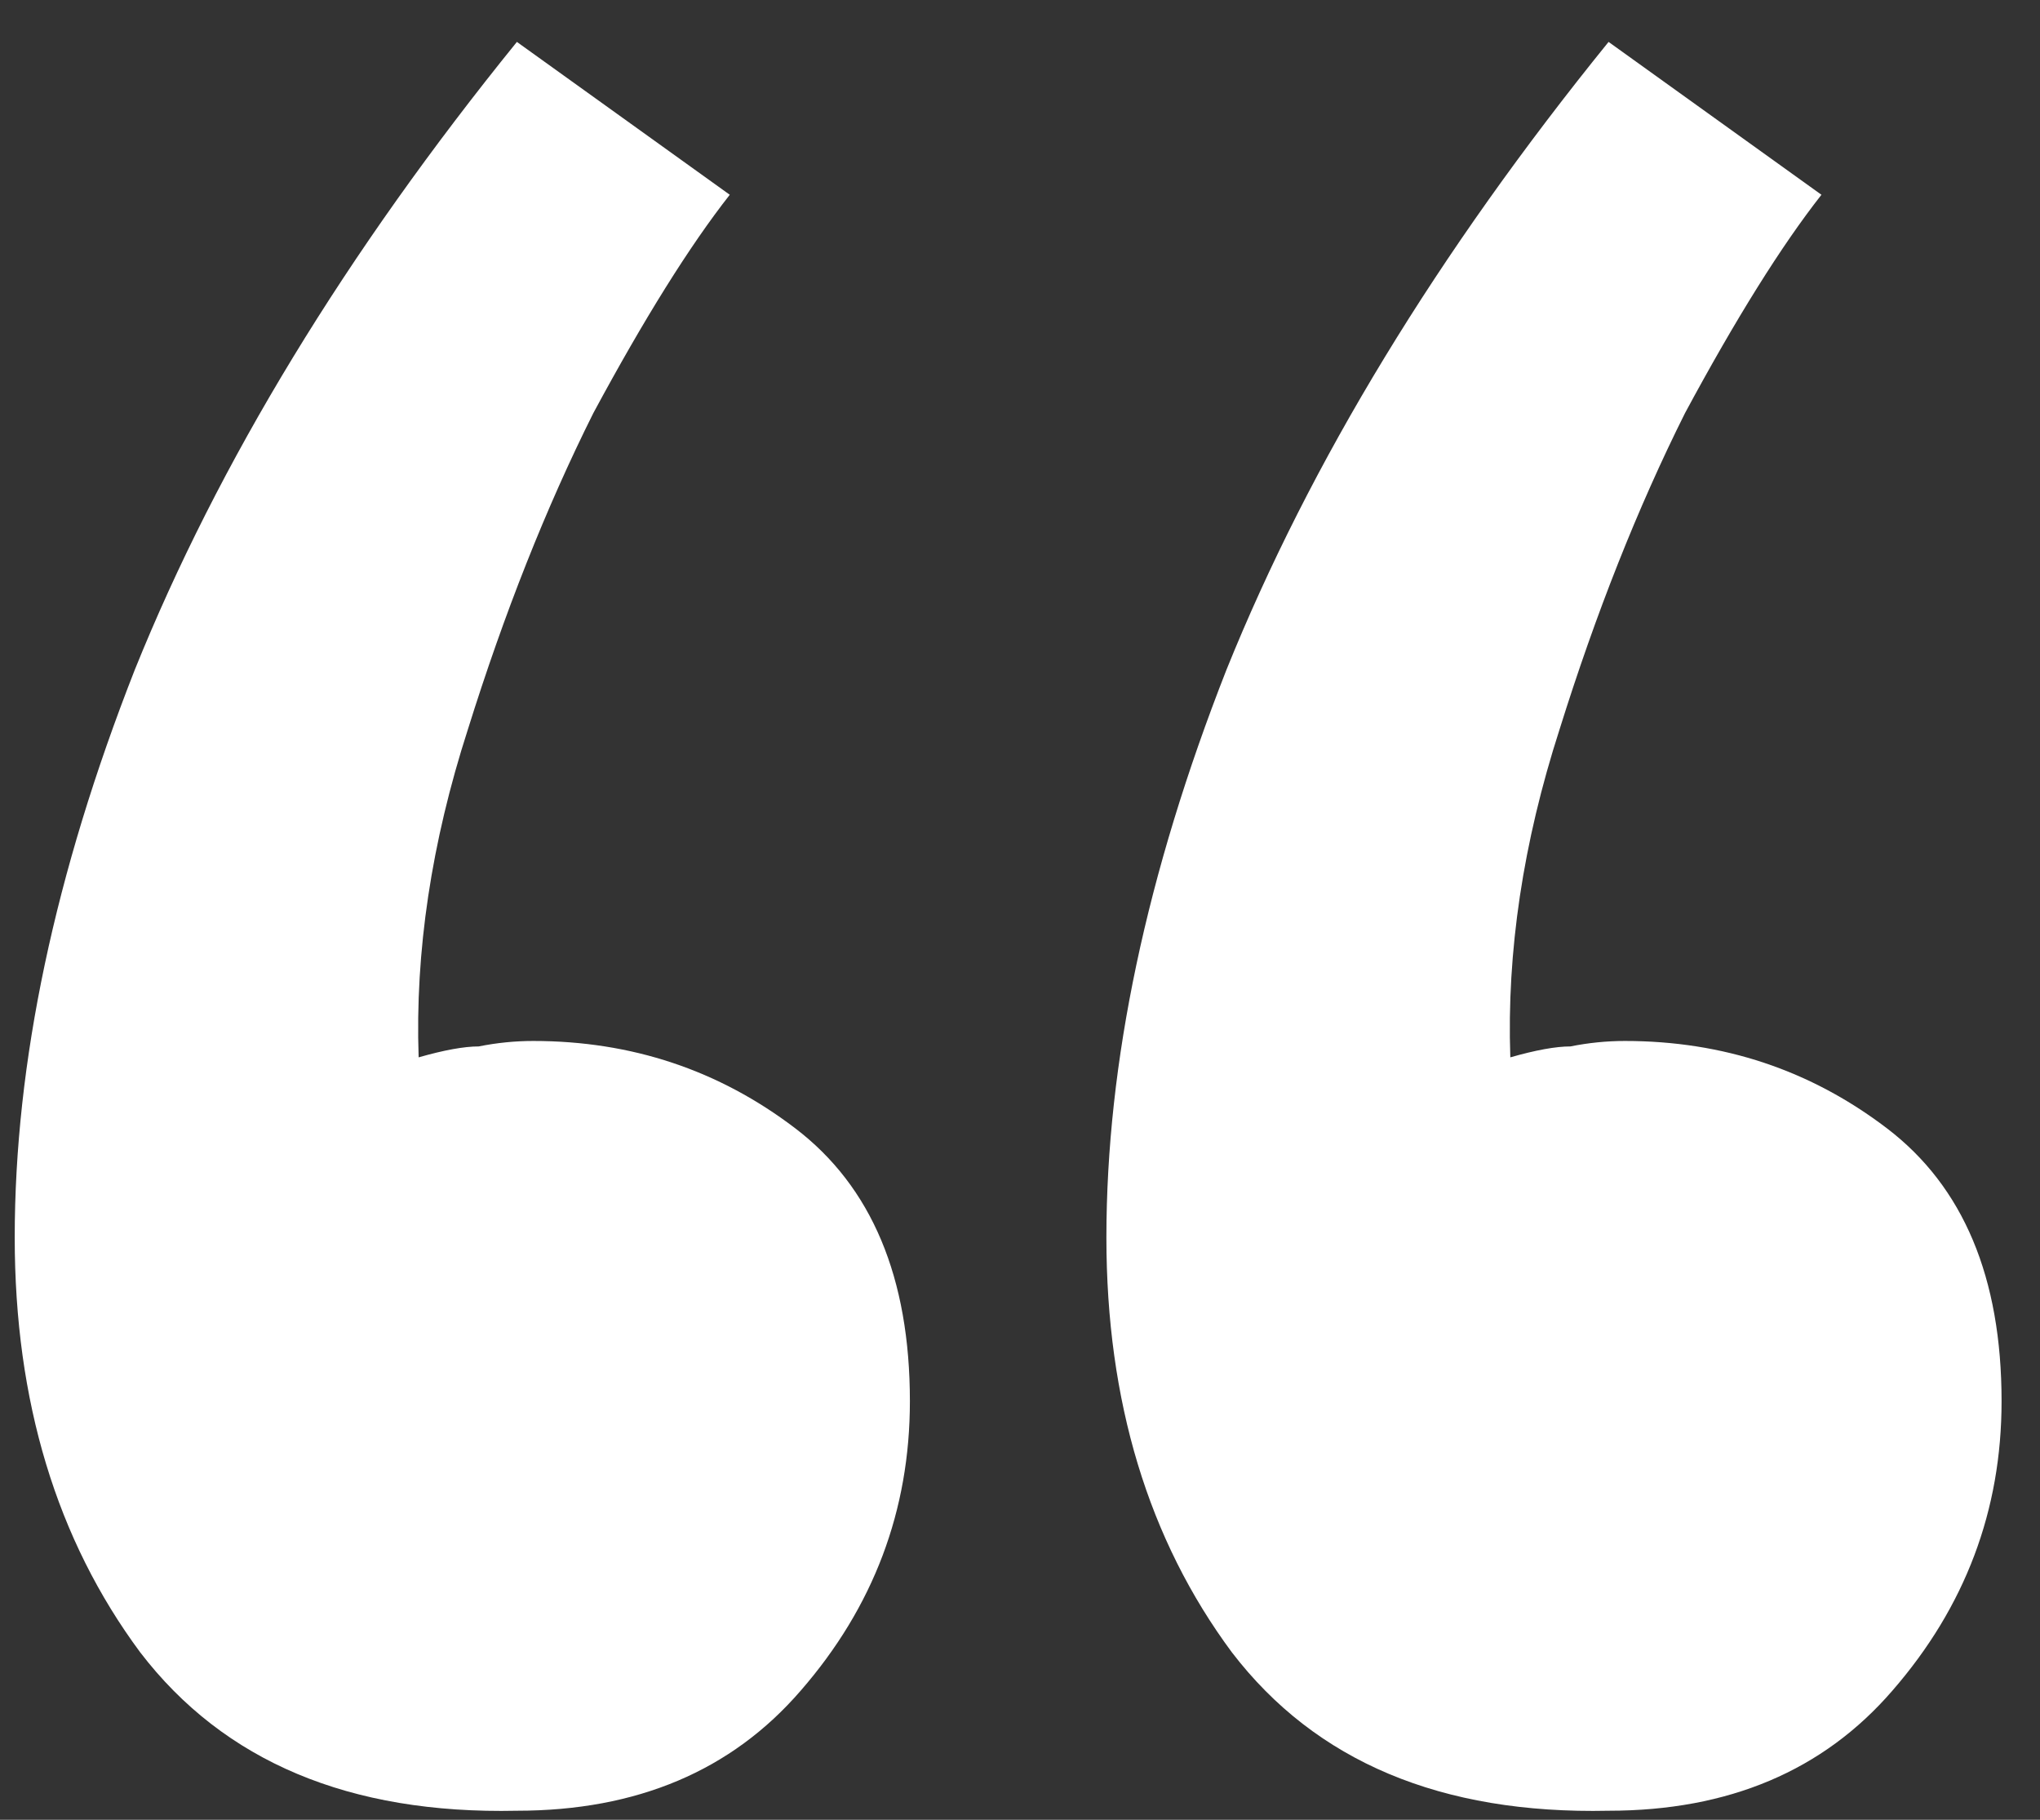 <?xml version="1.0" encoding="UTF-8"?> <svg xmlns="http://www.w3.org/2000/svg" width="37" height="33" viewBox="0 0 37 33" fill="none"><rect x="0" y="0" width="37" height="33" fill="#333333" stroke="none"/> <path d="M9.375 0.76L13.236 3.532C12.51 4.456 11.685 5.776 10.761 7.492C9.903 9.208 9.144 11.122 8.484 13.234C7.824 15.28 7.527 17.26 7.593 19.174C8.055 19.042 8.418 18.976 8.682 18.976C9.012 18.91 9.342 18.877 9.672 18.877C11.454 18.877 13.038 19.405 14.424 20.461C15.81 21.517 16.503 23.167 16.503 25.411C16.503 27.391 15.843 29.14 14.523 30.658C13.269 32.11 11.553 32.836 9.375 32.836C6.339 32.902 4.062 31.945 2.544 29.965C1.026 27.919 0.267 25.411 0.267 22.441C0.267 19.273 0.993 15.841 2.445 12.145C3.963 8.383 6.273 4.588 9.375 0.76ZM29.175 0.76L33.036 3.532C32.31 4.456 31.485 5.776 30.561 7.492C29.703 9.208 28.944 11.122 28.284 13.234C27.624 15.28 27.327 17.26 27.393 19.174C27.855 19.042 28.218 18.976 28.482 18.976C28.812 18.91 29.142 18.877 29.472 18.877C31.254 18.877 32.838 19.405 34.224 20.461C35.61 21.517 36.303 23.167 36.303 25.411C36.303 27.391 35.643 29.14 34.323 30.658C33.069 32.11 31.353 32.836 29.175 32.836C26.139 32.902 23.862 31.945 22.344 29.965C20.826 27.919 20.067 25.411 20.067 22.441C20.067 19.273 20.793 15.841 22.245 12.145C23.763 8.383 26.073 4.588 29.175 0.76Z" fill="white"></path> </svg> 